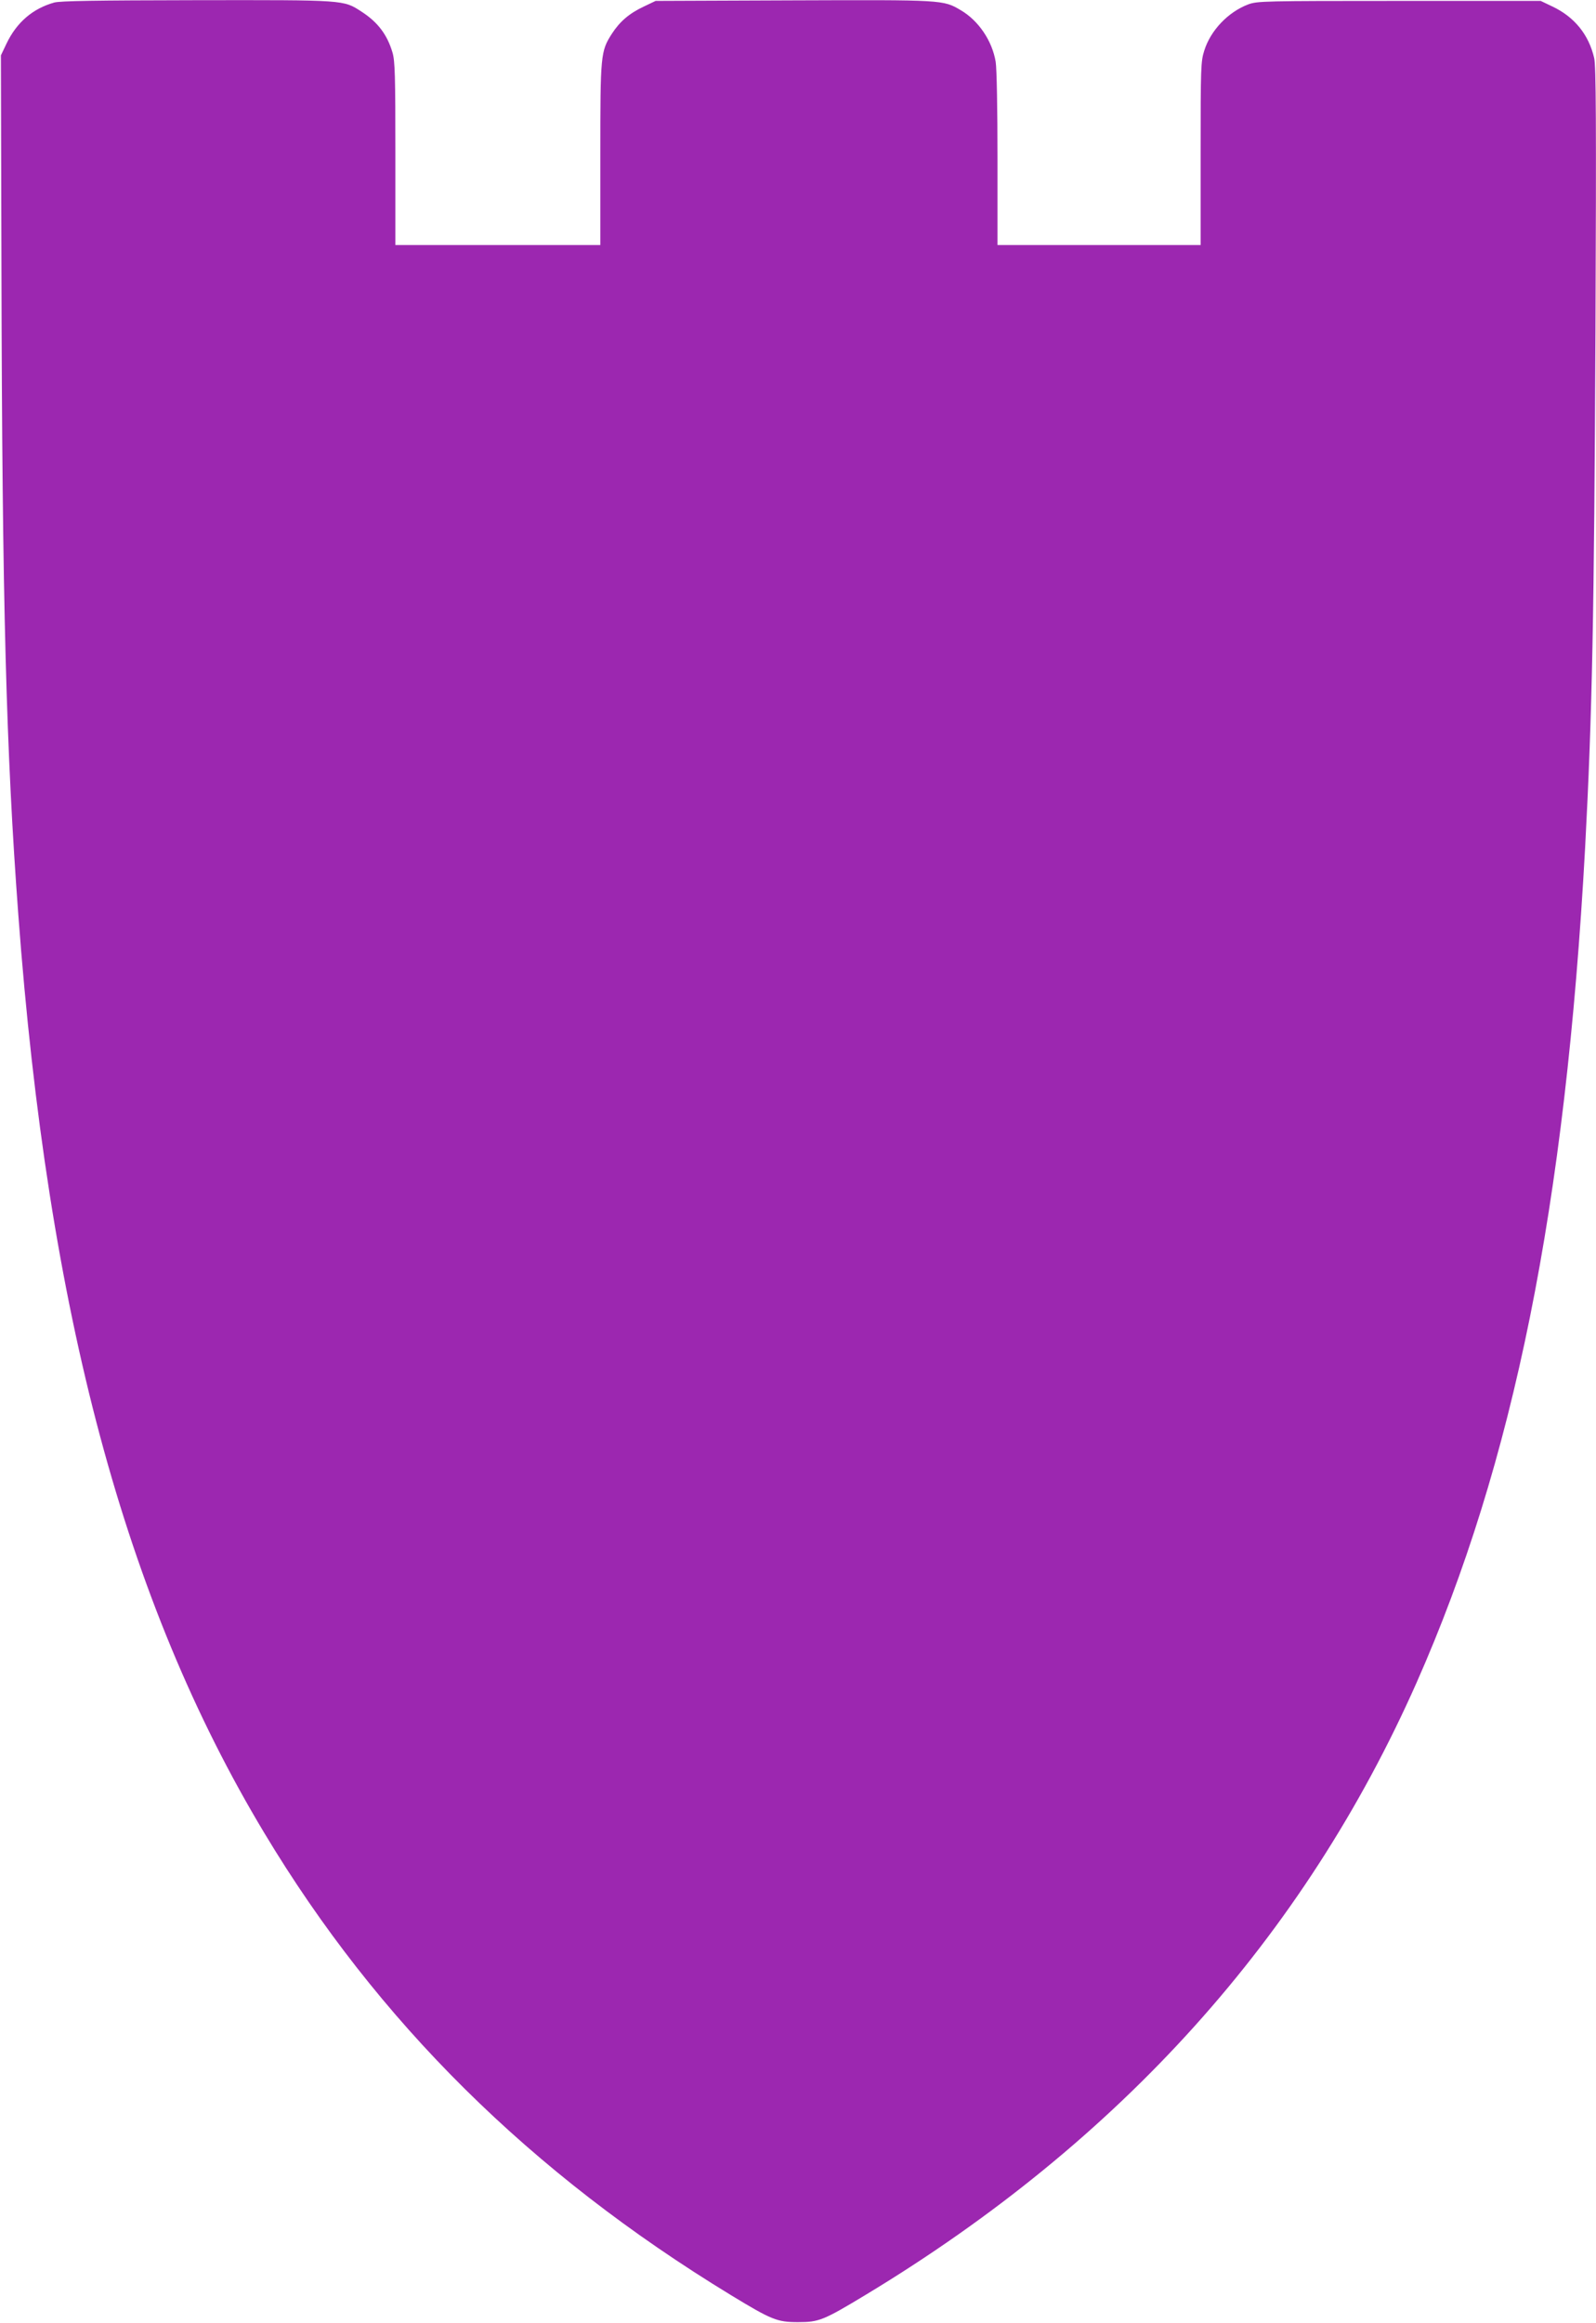 <?xml version="1.0" standalone="no"?>
<!DOCTYPE svg PUBLIC "-//W3C//DTD SVG 20010904//EN"
 "http://www.w3.org/TR/2001/REC-SVG-20010904/DTD/svg10.dtd">
<svg version="1.0" xmlns="http://www.w3.org/2000/svg"
 width="880pt" height="1280pt" viewBox="0 0 880 1280"
 preserveAspectRatio="xMidYMid meet">
<g transform="translate(0,1280) scale(0.1,-0.1)"
fill="#9c27b0" stroke="none">
<path d="M299 12786 c-118 -33 -207 -109 -263 -226 l-31 -65 3 -1175 c4 -1847
26 -2660 93 -3560 163 -2197 588 -3782 1357 -5060 624 -1038 1466 -1872 2572
-2545 225 -137 256 -149 370 -149 115 0 139 9 374 151 1403 847 2416 1972
3037 3373 535 1208 821 2626 929 4600 39 731 50 1279 57 2850 5 1151 3 1457
-7 1500 -30 129 -108 226 -230 284 l-65 31 -780 0 c-748 0 -782 -1 -832 -19
-111 -42 -208 -143 -243 -255 -19 -59 -20 -93 -20 -567 l0 -504 -560 0 -560 0
0 473 c0 276 -4 498 -10 536 -19 116 -95 228 -193 285 -96 57 -97 57 -923 54
l-759 -3 -65 -31 c-81 -38 -133 -83 -177 -151 -61 -96 -63 -113 -63 -665 l0
-498 -565 0 -565 0 0 503 c0 431 -2 511 -16 558 -29 98 -81 167 -171 225 -100
65 -88 64 -908 63 -565 -1 -751 -4 -786 -13z"/>
</g>
</svg>
